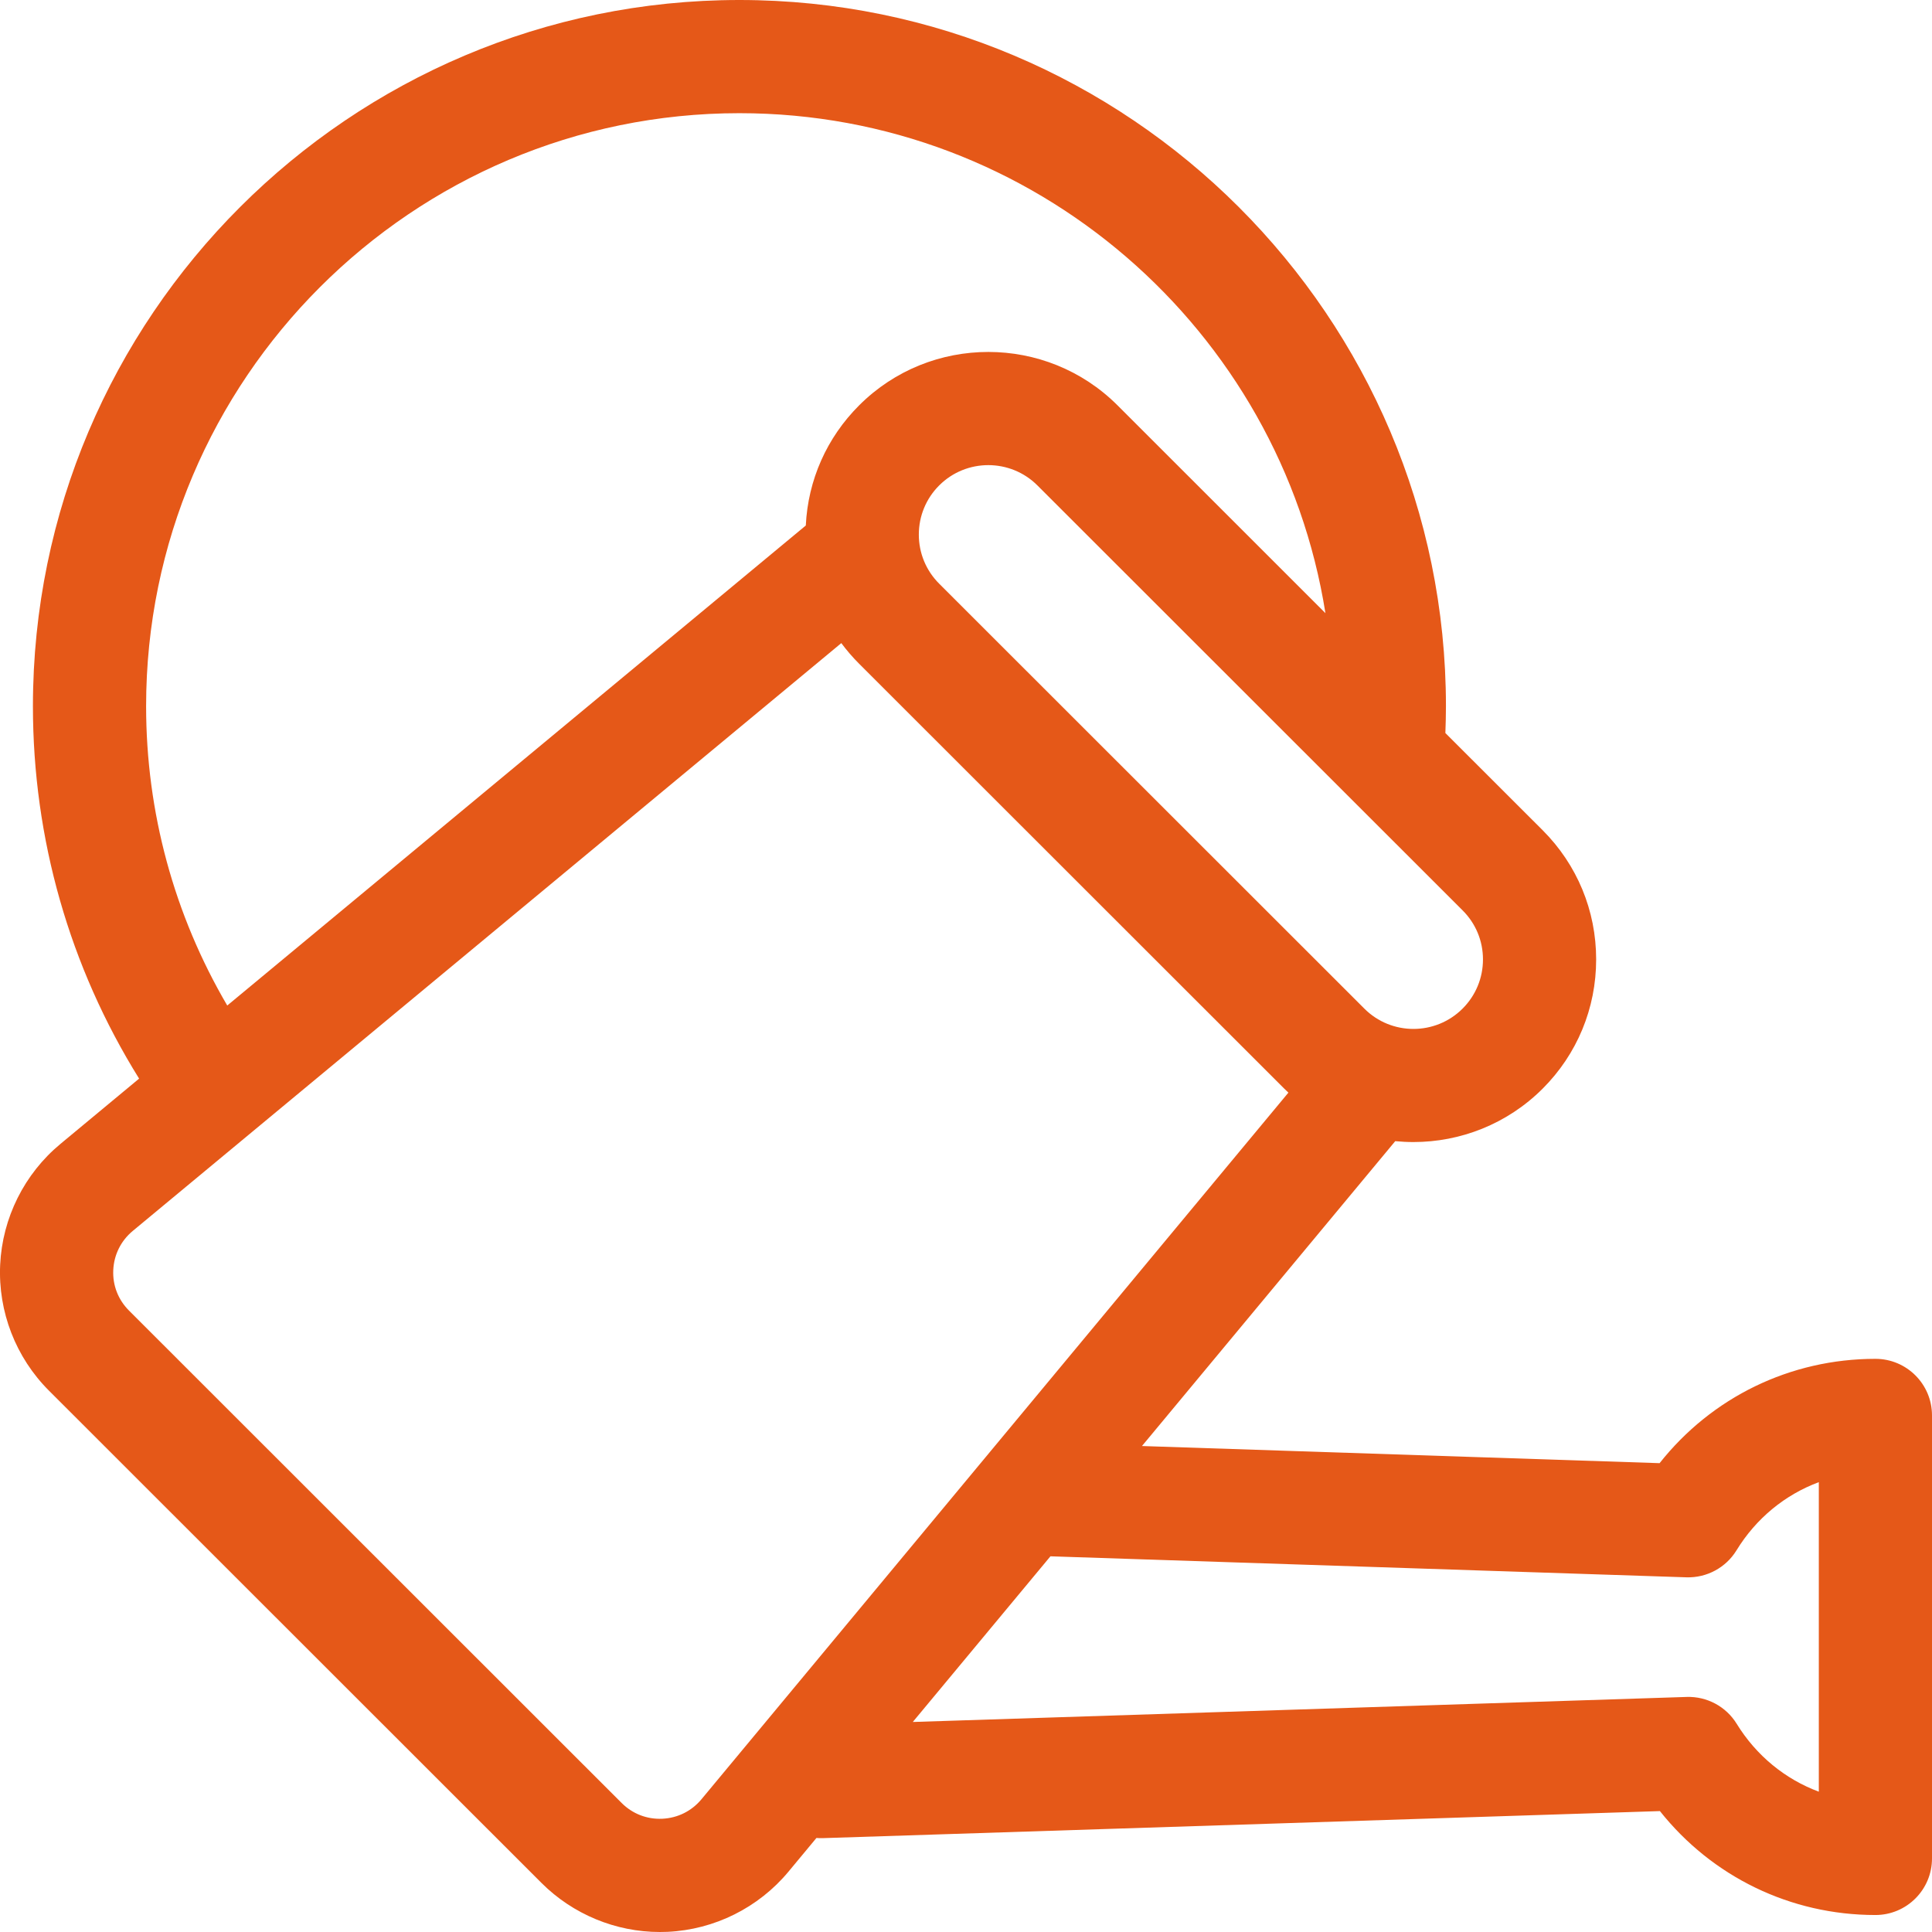 <?xml version="1.0" encoding="UTF-8"?>
<svg width="24px" height="24px" viewBox="0 0 24 24" version="1.1" xmlns="http://www.w3.org/2000/svg" xmlns:xlink="http://www.w3.org/1999/xlink">
    <title>004-watering-can</title>
    <g id="Page-1" stroke="none" stroke-width="1" fill="none" fill-rule="evenodd">
        <g id="Fiyatlar" transform="translate(-940, -1341)" fill="#E55818" fill-rule="nonzero">
            <g id="004-watering-can" transform="translate(940, 1341)">
                <path d="M23.297,16.88 C22.239,16.88 21.264,17.357 20.616,18.176 L14.186,17.963 L17.332,14.176 C17.408,14.183 17.483,14.187 17.558,14.187 C18.139,14.187 18.72,13.966 19.163,13.524 C19.592,13.095 19.828,12.525 19.828,11.918 C19.828,11.312 19.592,10.742 19.163,10.313 L17.955,9.106 C17.959,8.994 17.962,8.882 17.962,8.772 C17.962,3.935 14.025,0 9.185,0 C4.346,0 0.409,3.935 0.409,8.772 C0.409,10.418 0.864,12.011 1.728,13.399 L0.751,14.21 C0.302,14.582 0.029,15.13 0.002,15.712 C-0.025,16.294 0.196,16.864 0.609,17.276 L6.728,23.392 C7.118,23.781 7.649,24 8.197,24 C8.229,24 8.261,23.999 8.293,23.998 C8.875,23.971 9.423,23.698 9.795,23.25 L10.142,22.832 C10.169,22.834 10.195,22.835 10.222,22.834 L20.62,22.498 C21.268,23.313 22.241,23.789 23.297,23.789 C23.685,23.789 24,23.475 24,23.086 L24,17.583 C24,17.194 23.685,16.88 23.297,16.88 Z M18.422,11.918 C18.422,12.149 18.332,12.366 18.169,12.529 C17.832,12.866 17.284,12.866 16.948,12.529 L11.667,7.251 C11.504,7.088 11.414,6.871 11.414,6.641 C11.414,6.41 11.504,6.193 11.667,6.03 C11.835,5.862 12.056,5.778 12.277,5.778 C12.498,5.778 12.719,5.862 12.887,6.03 L18.168,11.308 C18.332,11.471 18.422,11.688 18.422,11.918 L18.422,11.918 Z M1.815,8.772 C1.815,4.71 5.121,1.406 9.185,1.406 C12.856,1.406 15.908,4.102 16.465,7.617 L13.882,5.035 C12.997,4.151 11.557,4.151 10.673,5.035 C10.27,5.437 10.037,5.964 10.01,6.528 L2.823,12.491 C2.163,11.365 1.815,10.09 1.815,8.772 Z M8.228,22.593 C8.037,22.602 7.857,22.532 7.722,22.397 L1.603,16.281 C1.468,16.146 1.398,15.967 1.407,15.777 C1.416,15.586 1.502,15.414 1.648,15.292 L10.451,7.989 C10.518,8.079 10.592,8.165 10.673,8.246 L15.954,13.524 C15.971,13.541 15.988,13.556 16.005,13.573 L8.713,22.352 C8.591,22.498 8.419,22.584 8.228,22.593 L8.228,22.593 Z M22.594,22.257 C22.177,22.102 21.818,21.81 21.574,21.414 C21.442,21.199 21.204,21.072 20.953,21.08 L11.339,21.391 L13.049,19.333 L20.949,19.594 C21.202,19.602 21.44,19.474 21.572,19.258 C21.816,18.86 22.176,18.567 22.594,18.412 L22.594,22.257 L22.594,22.257 Z" id="Shape"></path>
            </g>
        </g>
    </g>
</svg>